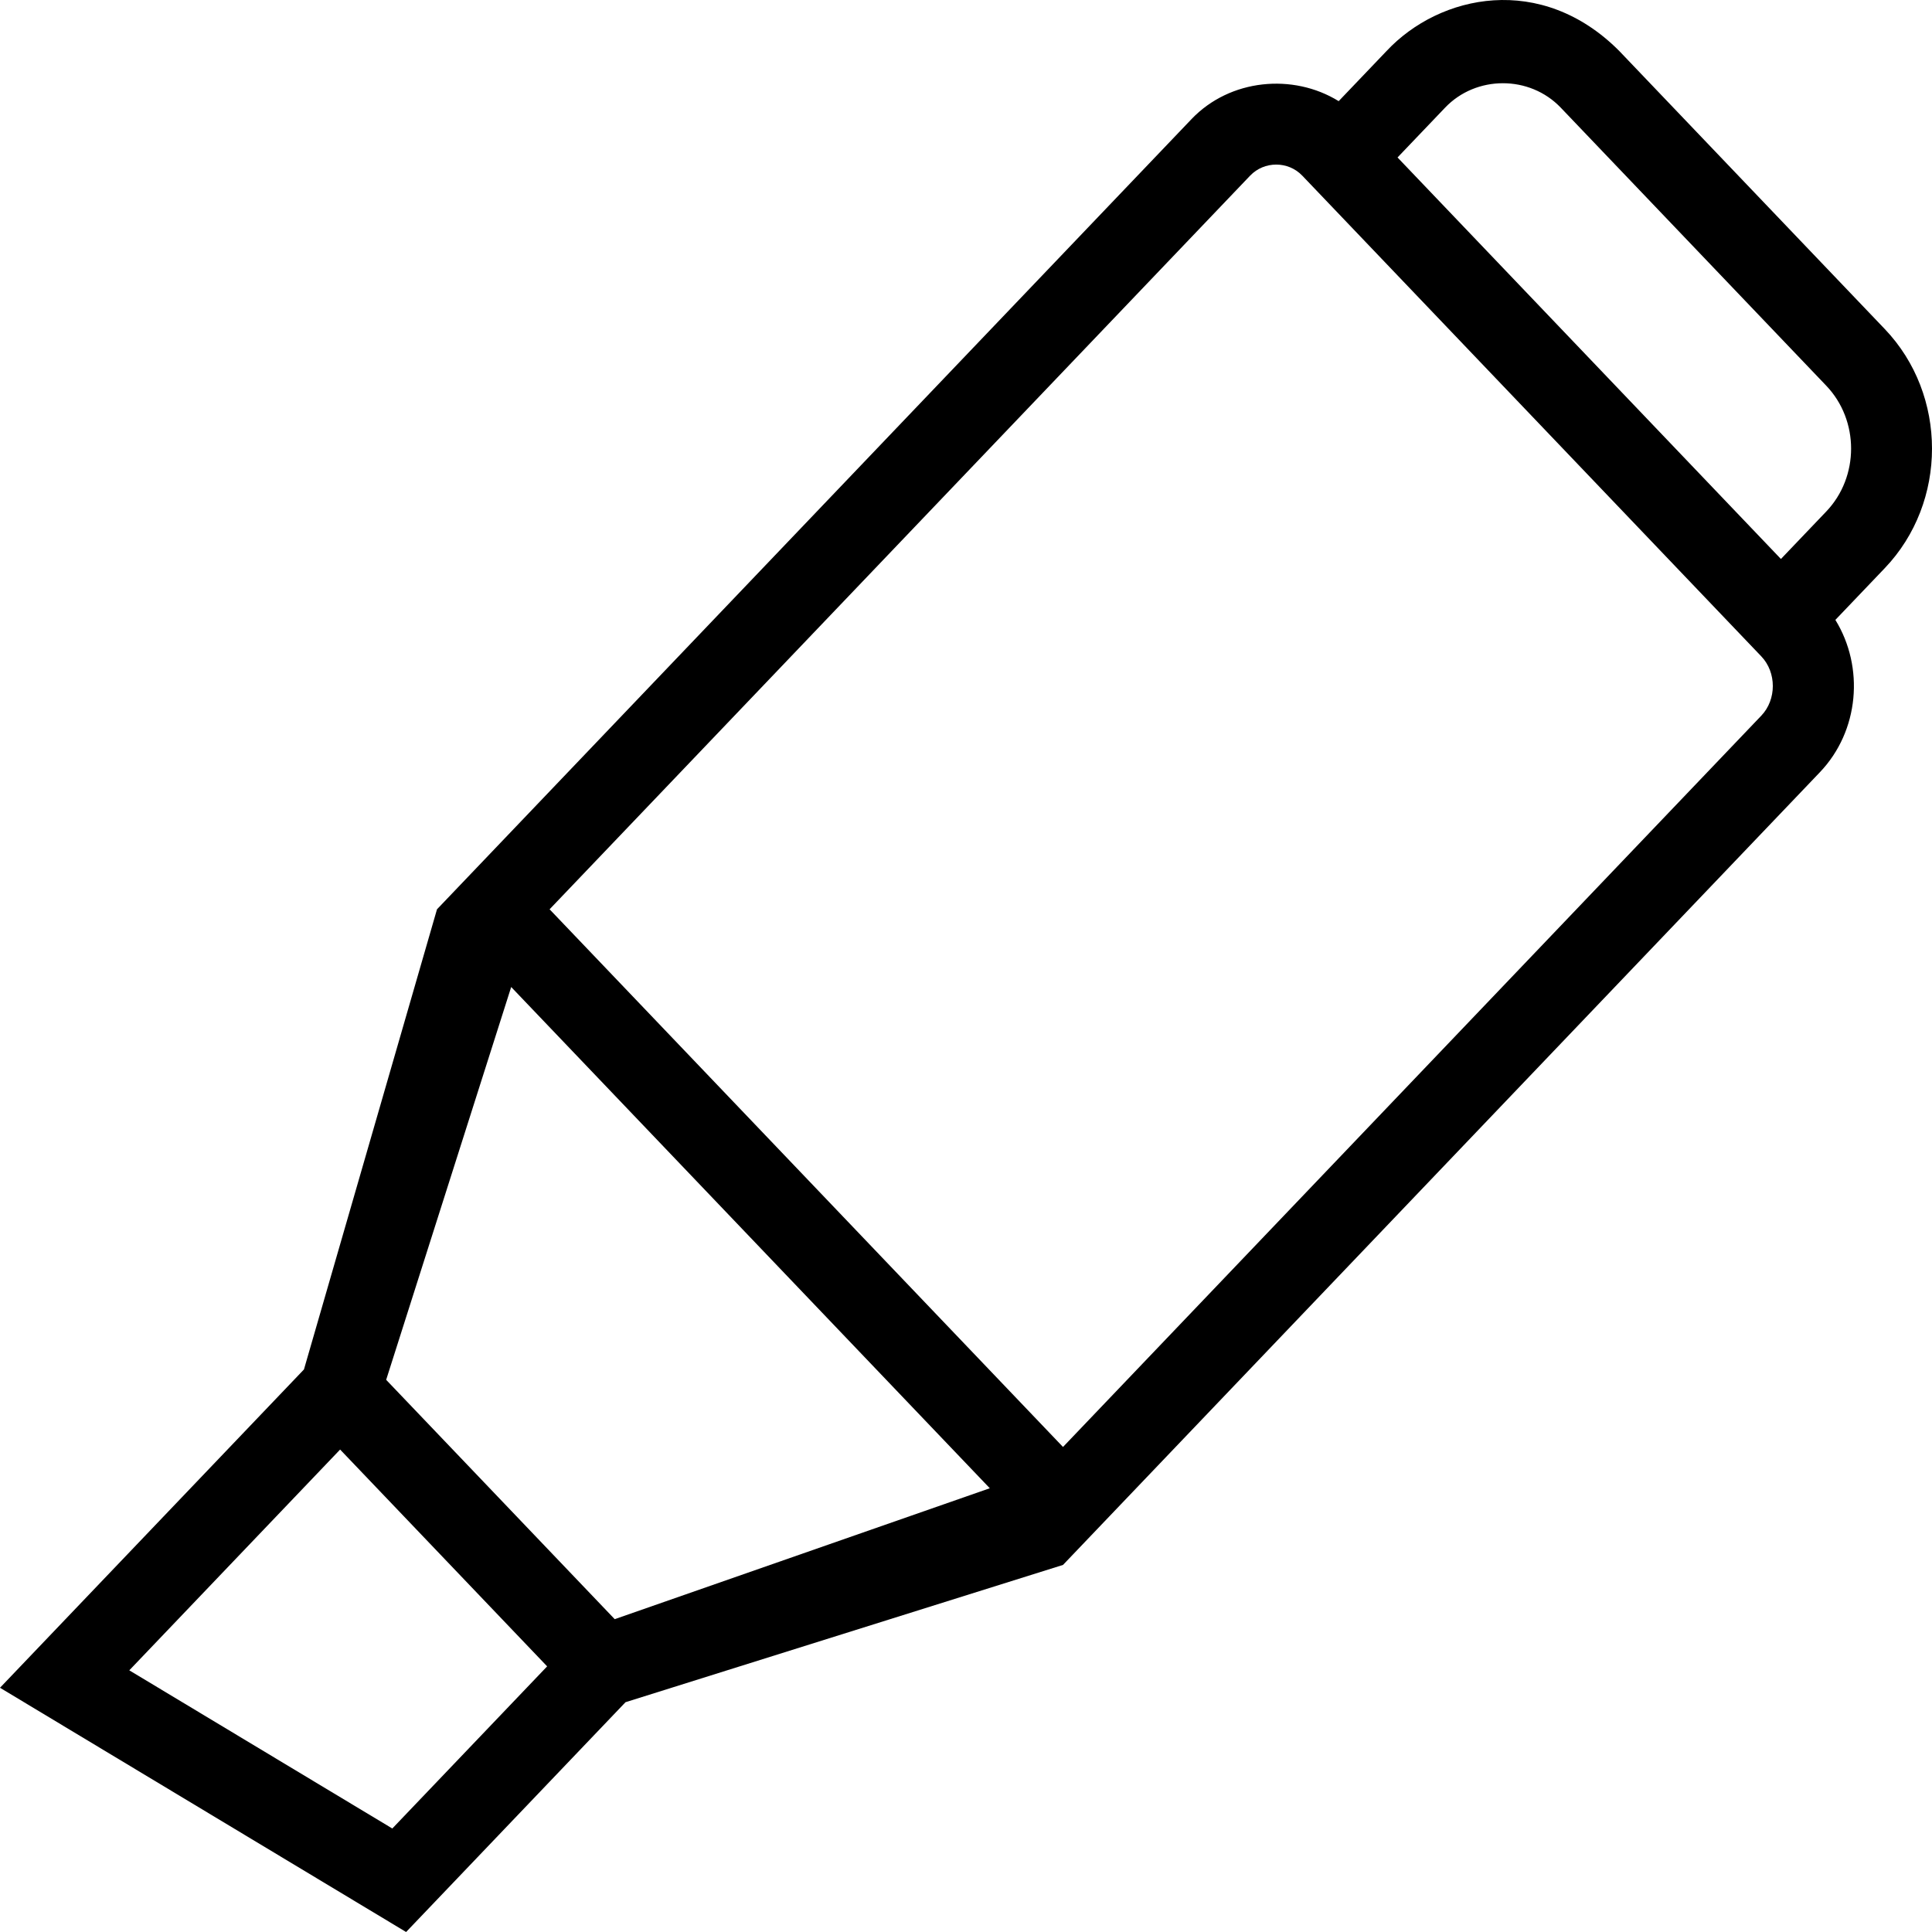 <?xml version="1.0" encoding="iso-8859-1"?>
<!-- Generator: Adobe Illustrator 19.0.0, SVG Export Plug-In . SVG Version: 6.00 Build 0)  -->
<svg version="1.1" id="Capa_1" xmlns="http://www.w3.org/2000/svg" xmlns:xlink="http://www.w3.org/1999/xlink" x="0px" y="0px"
	 viewBox="0 0 490 490" style="enable-background:new 0 0 490 490;" xml:space="preserve">
<path d="M478.028,83.457l-67.331-70.512c-19.743-19.87-45.535-14.437-59.041,0L339.52,25.652
	c-11.585-7.153-27.583-5.645-37.307,4.538L110.832,230.62L77.09,347.326L0,428.055L102.999,490l55.647-58.281l110.957-34.82
	l191.949-201.027c10.016-10.481,11.325-26.672,3.941-38.652l12.535-13.128C493.991,127.374,493.991,100.176,478.028,83.457z
	 M99.499,463.748l-66.708-40.116l53.47-55.995l52.508,54.99L99.499,463.748z M155.905,410.658l-57.964-60.703l31.709-99.626
	l121.385,127.125L155.905,410.658z M446.705,181.512L269.602,366.984L139.39,230.618L317.06,44.55c3.58-3.745,9.658-3.745,13.228,0
	L446.71,166.473C450.602,170.552,450.602,177.434,446.705,181.512z M463.176,129.732l-11.493,12.038L354.446,39.936l12.062-12.63
	c7.873-8.258,21.443-8.269,29.337,0l67.331,70.512C471.583,106.618,471.583,120.933,463.176,129.732z"/>
<g>
</g>
<g>
</g>
<g>
</g>
<g>
</g>
<g>
</g>
<g>
</g>
<g>
</g>
<g>
</g>
<g>
</g>
<g>
</g>
<g>
</g>
<g>
</g>
<g>
</g>
<g>
</g>
<g>
</g>
</svg>

